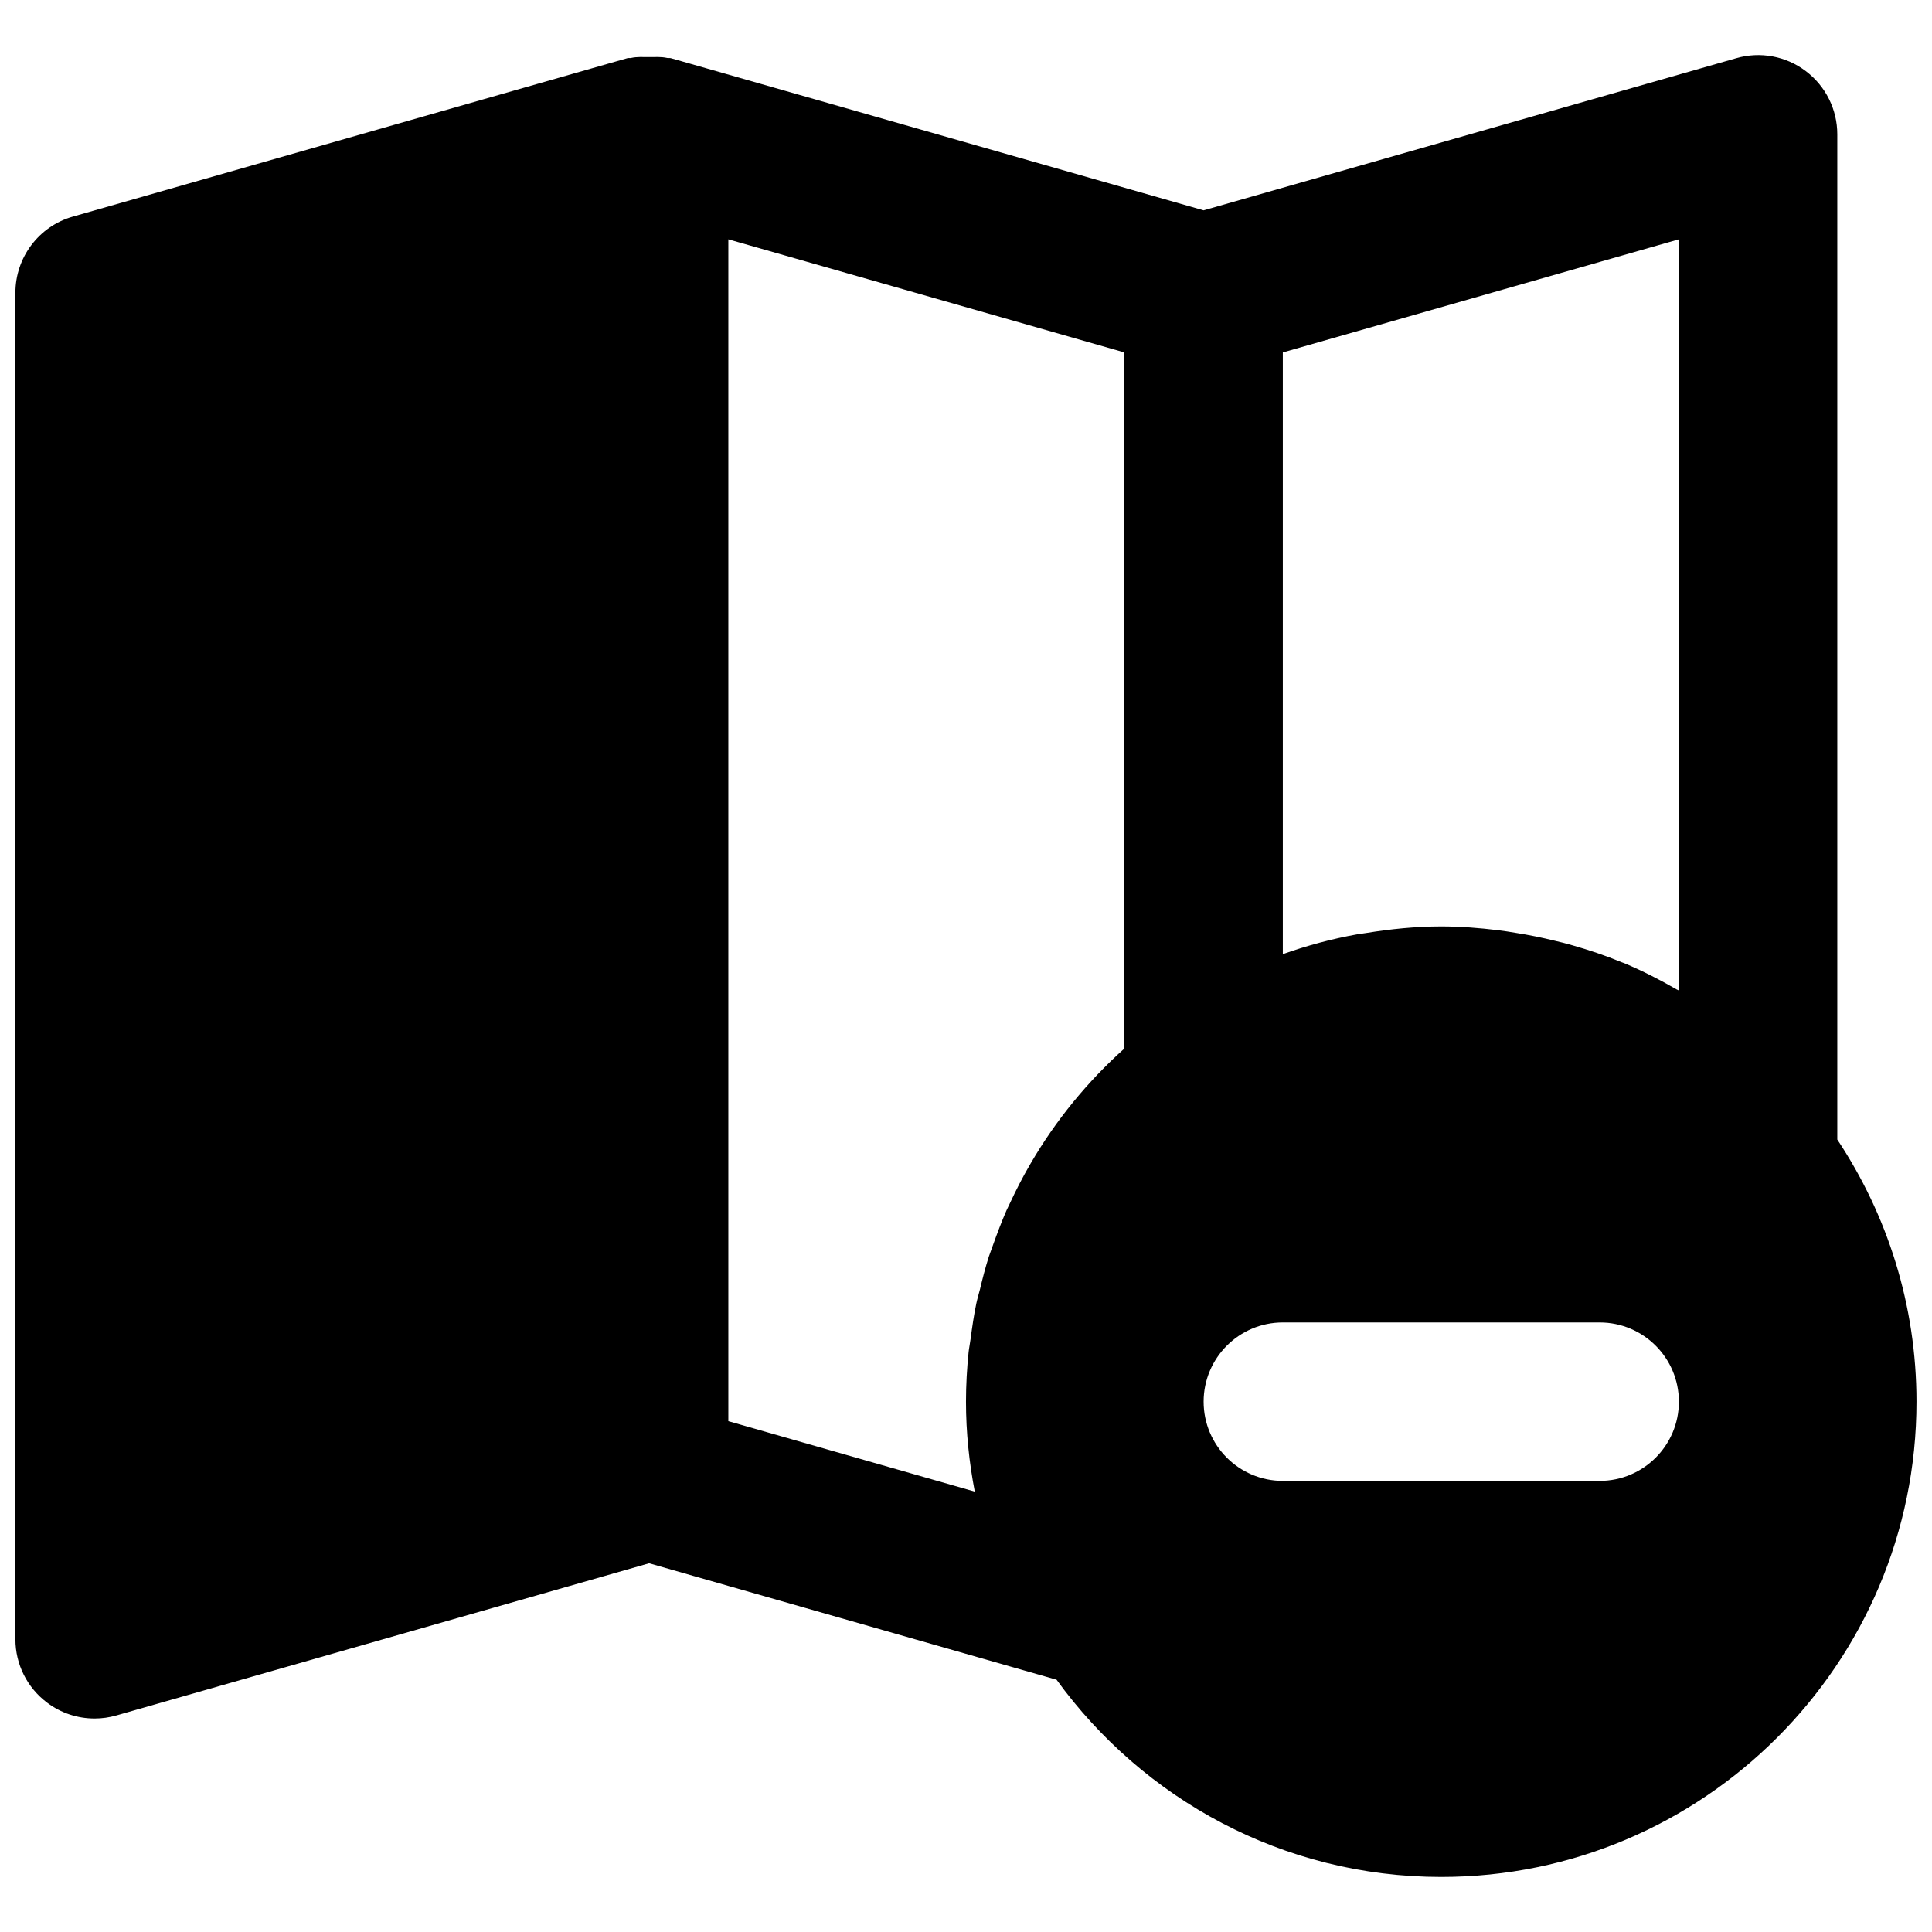 <?xml version="1.0" encoding="UTF-8"?>
<!-- Uploaded to: SVG Repo, www.svgrepo.com, Generator: SVG Repo Mixer Tools -->
<svg width="800px" height="800px" version="1.1" viewBox="144 144 512 512" xmlns="http://www.w3.org/2000/svg">
 <defs>
  <clipPath id="a">
   <path d="m148.09 158h503.81v484h-503.81z"/>
  </clipPath>
 </defs>
 <g clip-path="url(#a)">
  <path d="m567.93 536.45h-83.969c-11.586 0-20.988-9.402-20.988-20.992 0-11.586 9.402-20.992 20.988-20.992h83.969c11.59 0 20.992 9.406 20.992 20.992 0 11.59-9.402 20.992-20.992 20.992zm-230.91-15.828v-313.2l104.96 29.977v184.46c-9.785 8.773-18.203 19.039-24.855 30.48-0.105 0.168-0.211 0.336-0.293 0.504-1.891 3.254-3.59 6.59-5.188 10.012-0.293 0.652-0.609 1.262-0.902 1.891-1.32 3.023-2.477 6.109-3.59 9.215-0.336 1.027-0.754 1.996-1.09 3.023-0.926 2.898-1.68 5.856-2.394 8.836-0.316 1.238-0.691 2.438-0.945 3.676-0.648 3.086-1.09 6.215-1.512 9.363-0.145 1.176-0.398 2.309-0.523 3.461-0.441 4.324-0.691 8.715-0.691 13.141 0 8.148 0.84 16.102 2.328 23.828zm251.9-114.13c-0.168-0.105-0.355-0.168-0.523-0.25-4.512-2.606-9.152-4.977-14-7.012-0.211-0.086-0.441-0.148-0.652-0.23-4.262-1.766-8.648-3.234-13.141-4.516-1.469-0.441-2.961-0.797-4.473-1.152-3.465-0.863-6.988-1.574-10.578-2.141-1.492-0.234-2.981-0.504-4.492-0.672-4.957-0.609-9.992-1.008-15.117-1.008-6.801 0-13.414 0.691-19.918 1.742-0.758 0.105-1.535 0.207-2.289 0.336-6.801 1.215-13.395 3-19.777 5.269v-159.46l104.96-29.977zm41.984 39.488v-266.39c0-6.59-3.086-12.785-8.355-16.75-5.246-3.992-12.09-5.25-18.41-3.422l-141.17 40.324-141.17-40.324c-0.336-0.105-0.672 0.02-0.988-0.066-1.594-0.355-3.148-0.23-4.785-0.23s-3.191-0.125-4.789 0.23c-0.312 0.086-0.648-0.039-0.984 0.066l-146.95 41.984c-9.004 2.559-15.219 10.809-15.219 20.172v356.86c0 6.594 3.086 12.785 8.355 16.754 3.672 2.793 8.125 4.238 12.637 4.238 1.93 0 3.883-0.273 5.773-0.816l141.17-40.328 107.98 30.859c22.902 31.594 59.996 52.27 101.94 52.27 69.465 0 125.95-56.488 125.95-125.95 0-25.672-7.746-49.539-20.992-69.48z" fill-rule="evenodd"/>
 </g>
</svg>